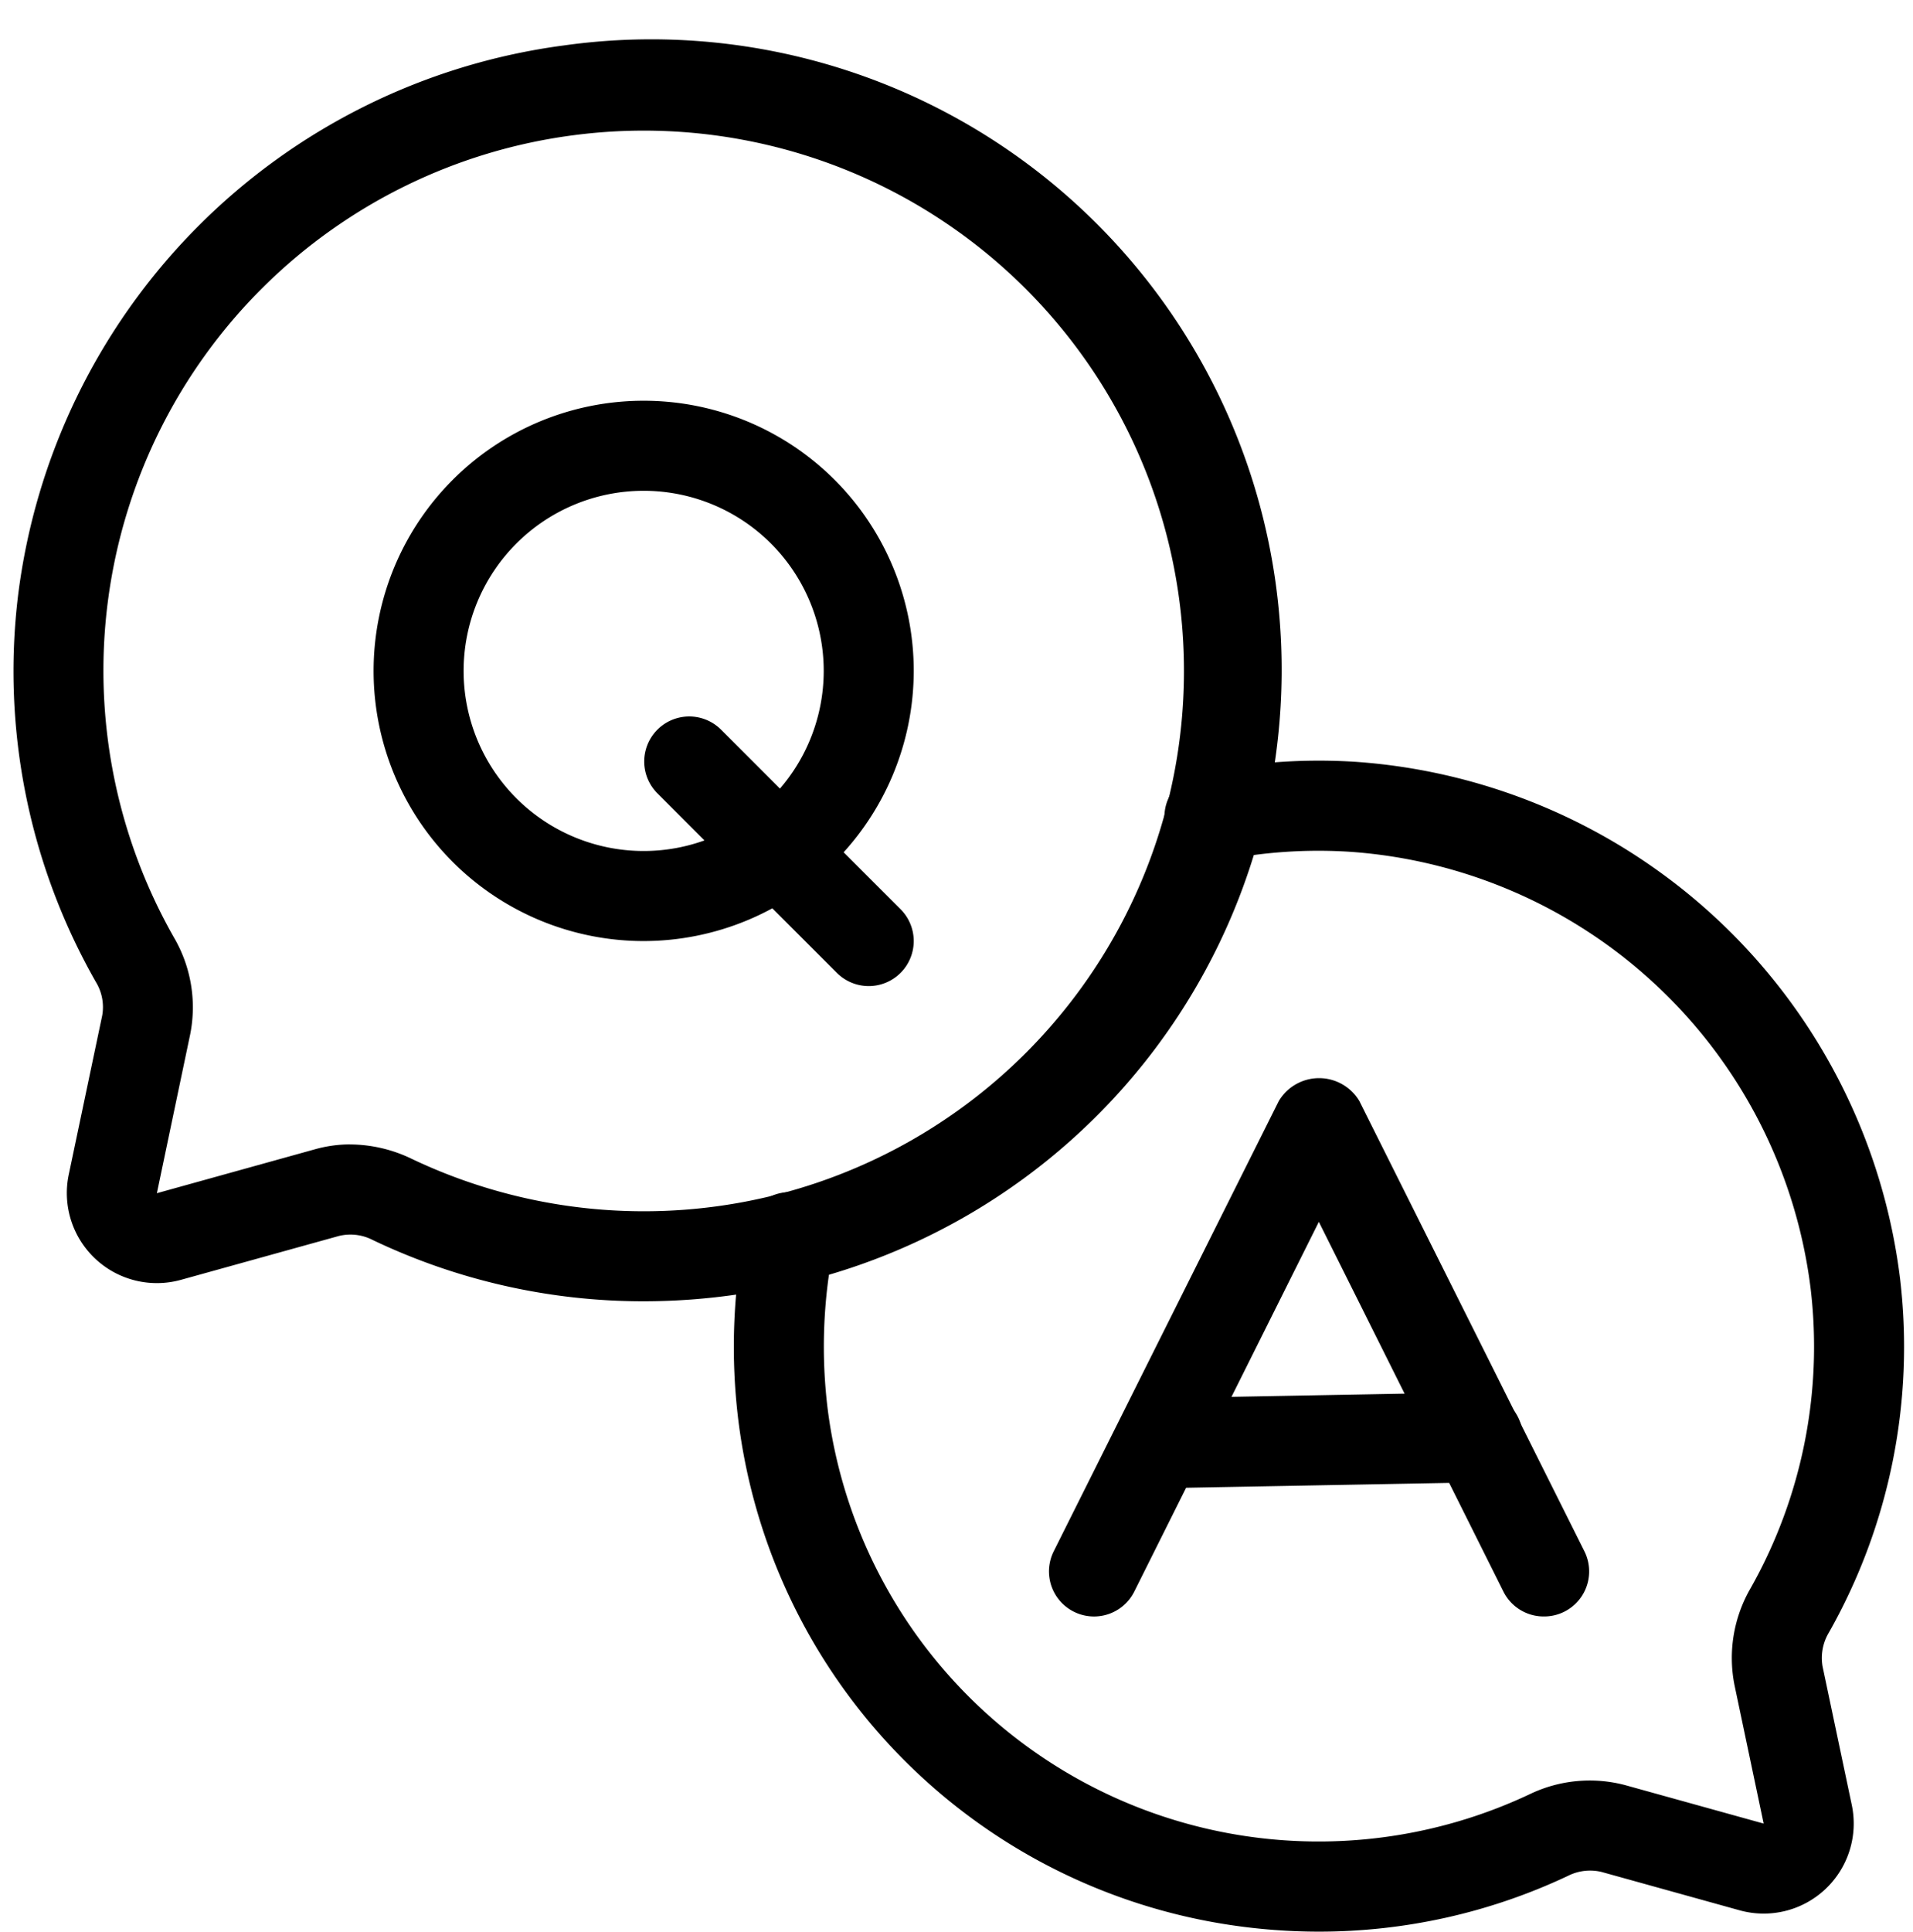 <?xml version="1.0" encoding="UTF-8"?><svg xmlns="http://www.w3.org/2000/svg" xmlns:xlink="http://www.w3.org/1999/xlink" data-name="Layer 1" height="42.9" preserveAspectRatio="xMidYMid meet" version="1.0" viewBox="2.7 2.1 42.5 42.9" width="42.5" zoomAndPan="magnify"><g id="change1_1"><path d="M17.007,31a13.939,13.939,0,0,1-6.031-1.363,1.078,1.078,0,0,0-.748-.087l-3.508.974a2,2,0,0,1-2.492-2.34l.742-3.527a1.068,1.068,0,0,0-.139-.746A13.936,13.936,0,0,1,3.1,15.336,14.076,14.076,0,0,1,15.221,3.11h0a14,14,0,0,1,3.9,27.732A14.382,14.382,0,0,1,17.007,31Zm-6.533-3.483a3.172,3.172,0,0,1,1.365.316A12,12,0,1,0,15.467,5.1h0a11.991,11.991,0,0,0-8.9,17.825,3.073,3.073,0,0,1,.358,2.148L6.185,28.6l3.507-.974A2.9,2.9,0,0,1,10.474,27.516ZM15.344,4.1h0Z"/></g><g id="change1_2"><path d="M32,45a13.239,13.239,0,0,1-1.971-.148A12.951,12.951,0,0,1,19.107,33.674a13.356,13.356,0,0,1,.153-4.269,1,1,0,1,1,1.961.39,11.345,11.345,0,0,0-.129,3.631,10.995,10.995,0,0,0,15.59,8.523,3.077,3.077,0,0,1,2.134-.2l3.066.851-.648-3.077a3.085,3.085,0,0,1,.355-2.145,10.915,10.915,0,0,0,1.338-6.649A11.089,11.089,0,0,0,32.7,21.018a10.934,10.934,0,0,0-2.907.2,1,1,0,1,1-.4-1.959,12.94,12.94,0,0,1,3.435-.239A13.108,13.108,0,0,1,44.913,30.5a12.883,12.883,0,0,1-1.582,7.858,1.1,1.1,0,0,0-.14.752l.649,3.077a2,2,0,0,1-2.493,2.339l-3.067-.852a1.091,1.091,0,0,0-.745.087A12.945,12.945,0,0,1,32,45Z"/></g><g id="change1_3"><path d="M37,38a1,1,0,0,1-.9-.553L32,29.236,27.9,37.447a1,1,0,1,1-1.79-.894l5-10a1.042,1.042,0,0,1,1.79,0l5,10A1,1,0,0,1,37,38Z"/></g><g id="change1_4"><path d="M28.479,35.152a1,1,0,0,1-.019-2l7.043-.13h.018a1,1,0,0,1,.019,2l-7.043.13Z"/></g><g id="change1_5"><path d="M17,23a6,6,0,1,1,6-6A6.006,6.006,0,0,1,17,23Zm0-10a4,4,0,1,0,4,4A4,4,0,0,0,17,13Z"/></g><g id="change1_6"><path d="M22,24a1,1,0,0,1-.707-.293l-4-4a1,1,0,0,1,1.414-1.414l4,4A1,1,0,0,1,22,24Z"/></g></svg>